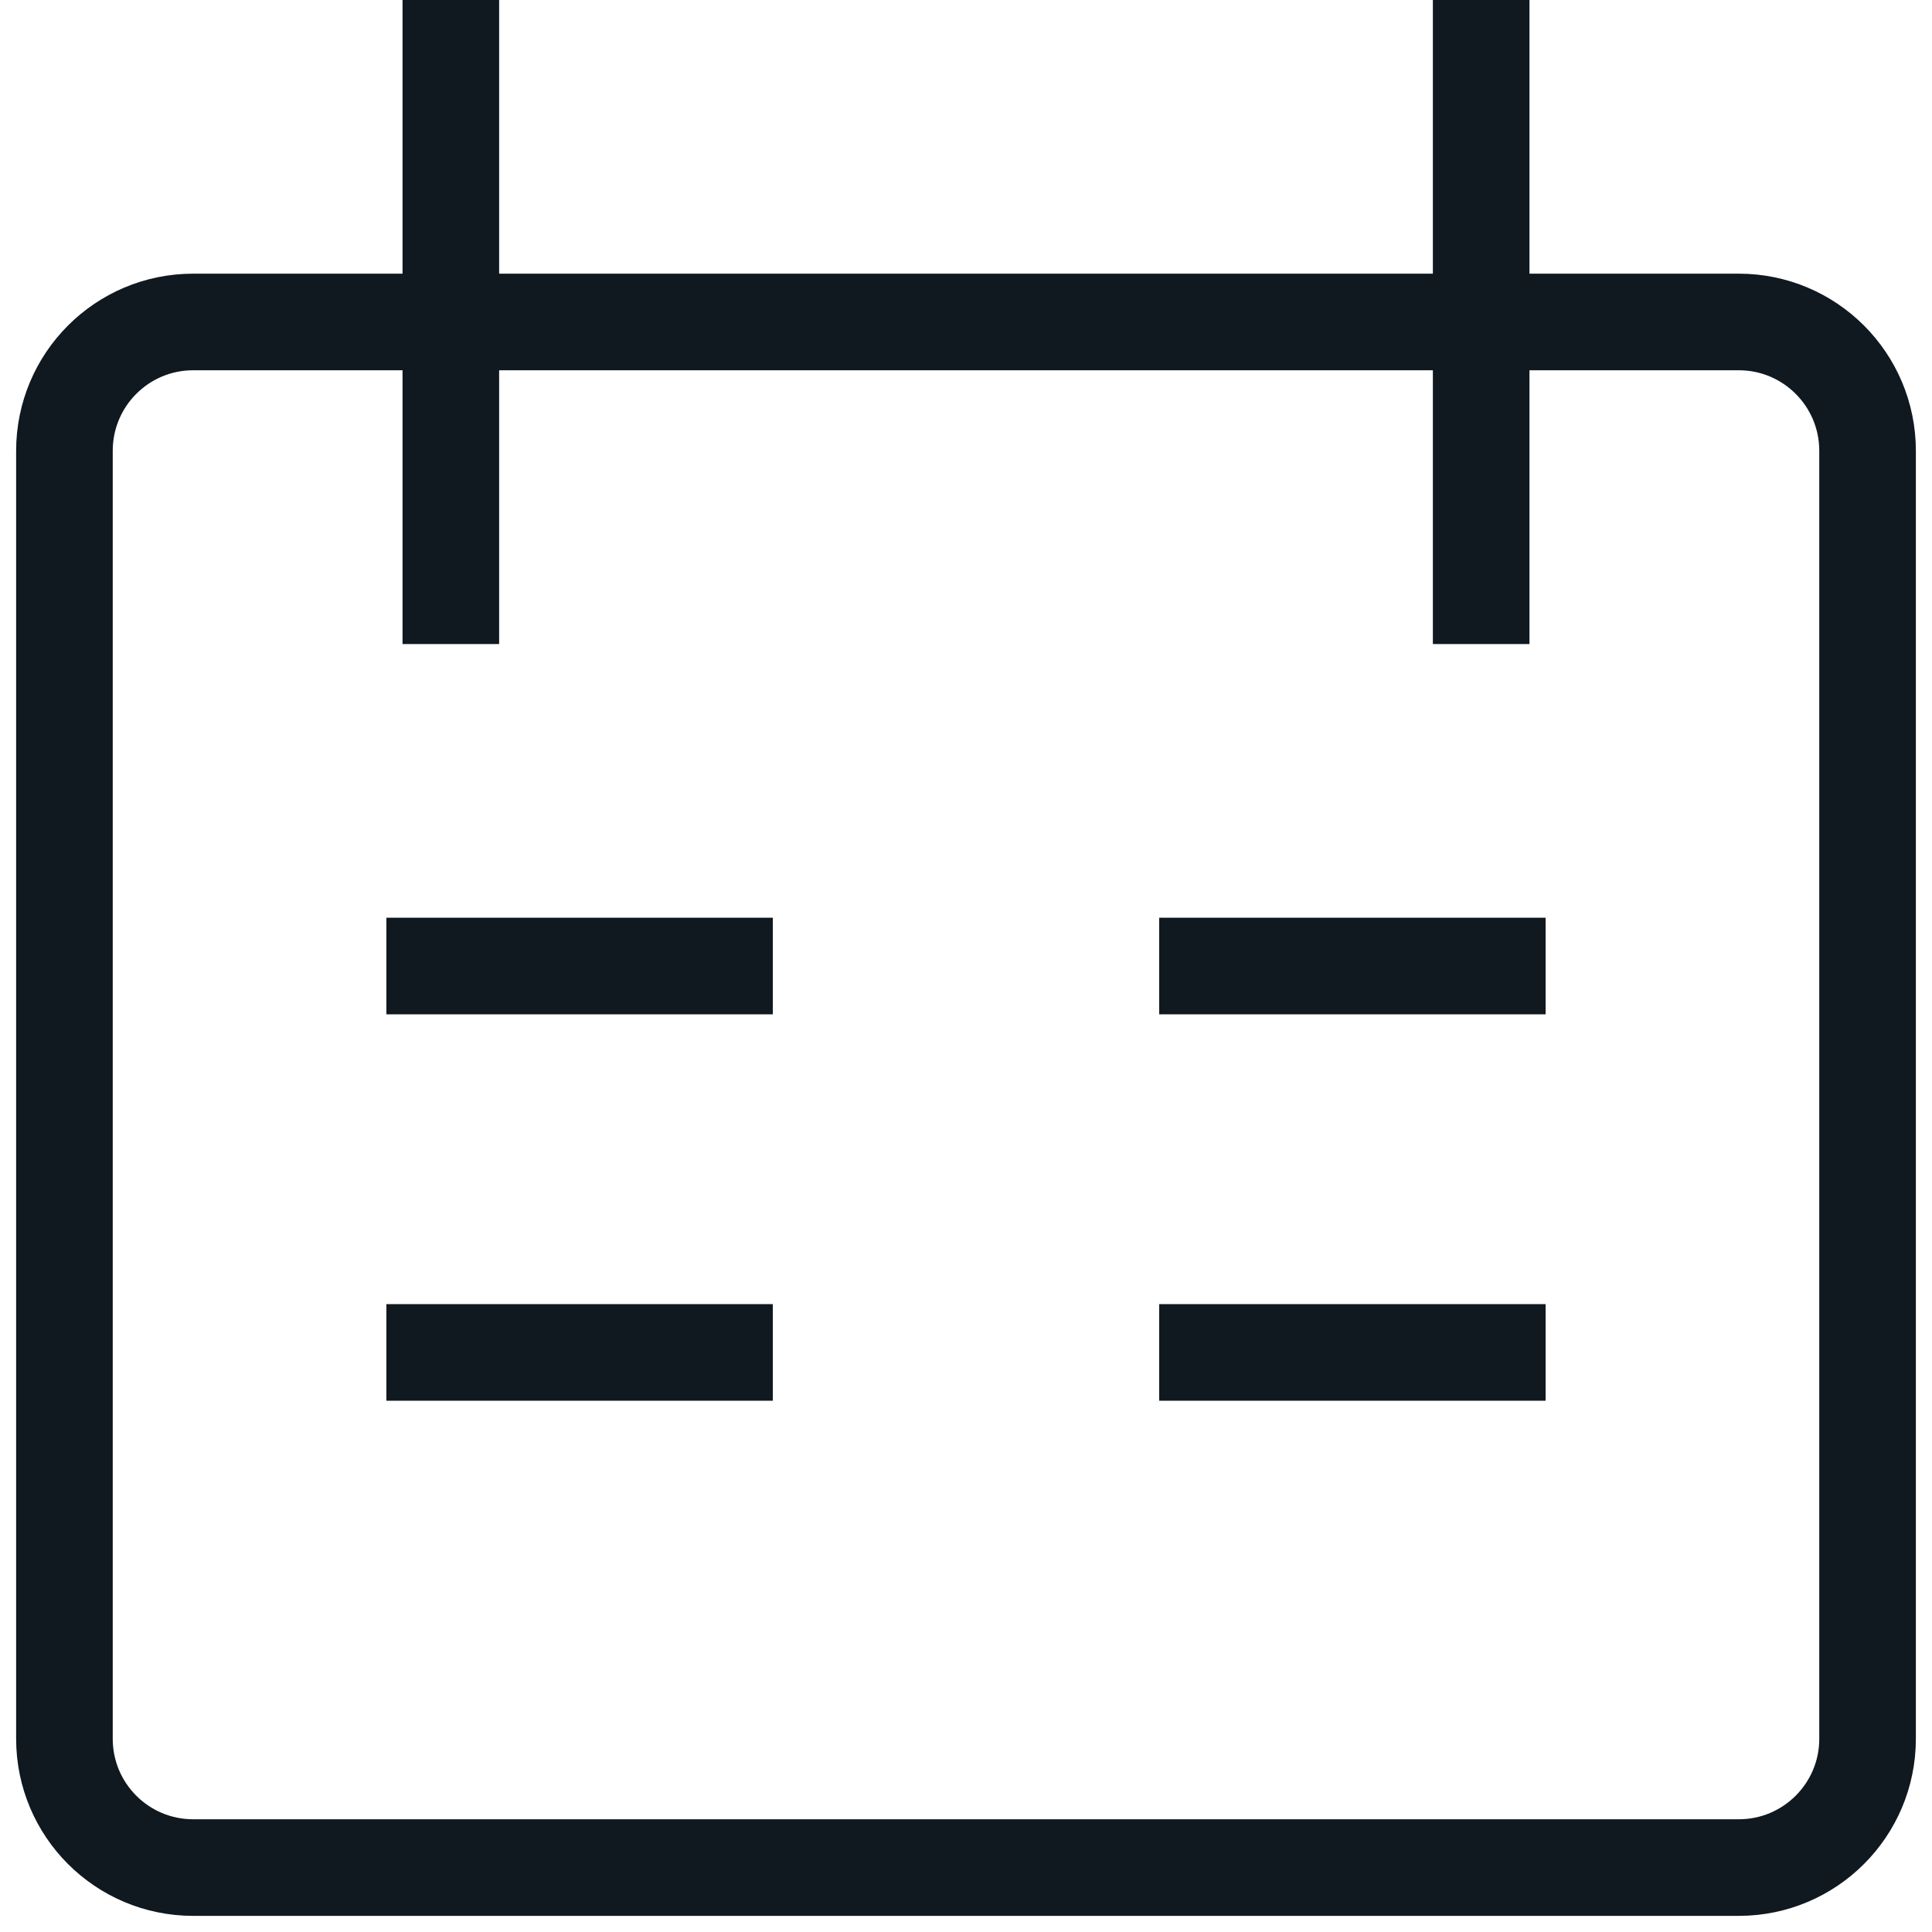 <svg width="20" height="20" viewBox="0 0 20 20" fill="none" xmlns="http://www.w3.org/2000/svg">
<path d="M4.667 0V6.667M15.333 0V6.667M4 10H8M16 10H12M4 14H8M12 14H16M2 3.333H18C18.736 3.333 19.333 3.93 19.333 4.667V18C19.333 18.736 18.736 19.333 18 19.333H2C1.263 19.333 0.667 18.736 0.667 18V4.667C0.667 3.93 1.263 3.333 2 3.333Z" stroke="#101820"/>
</svg>
